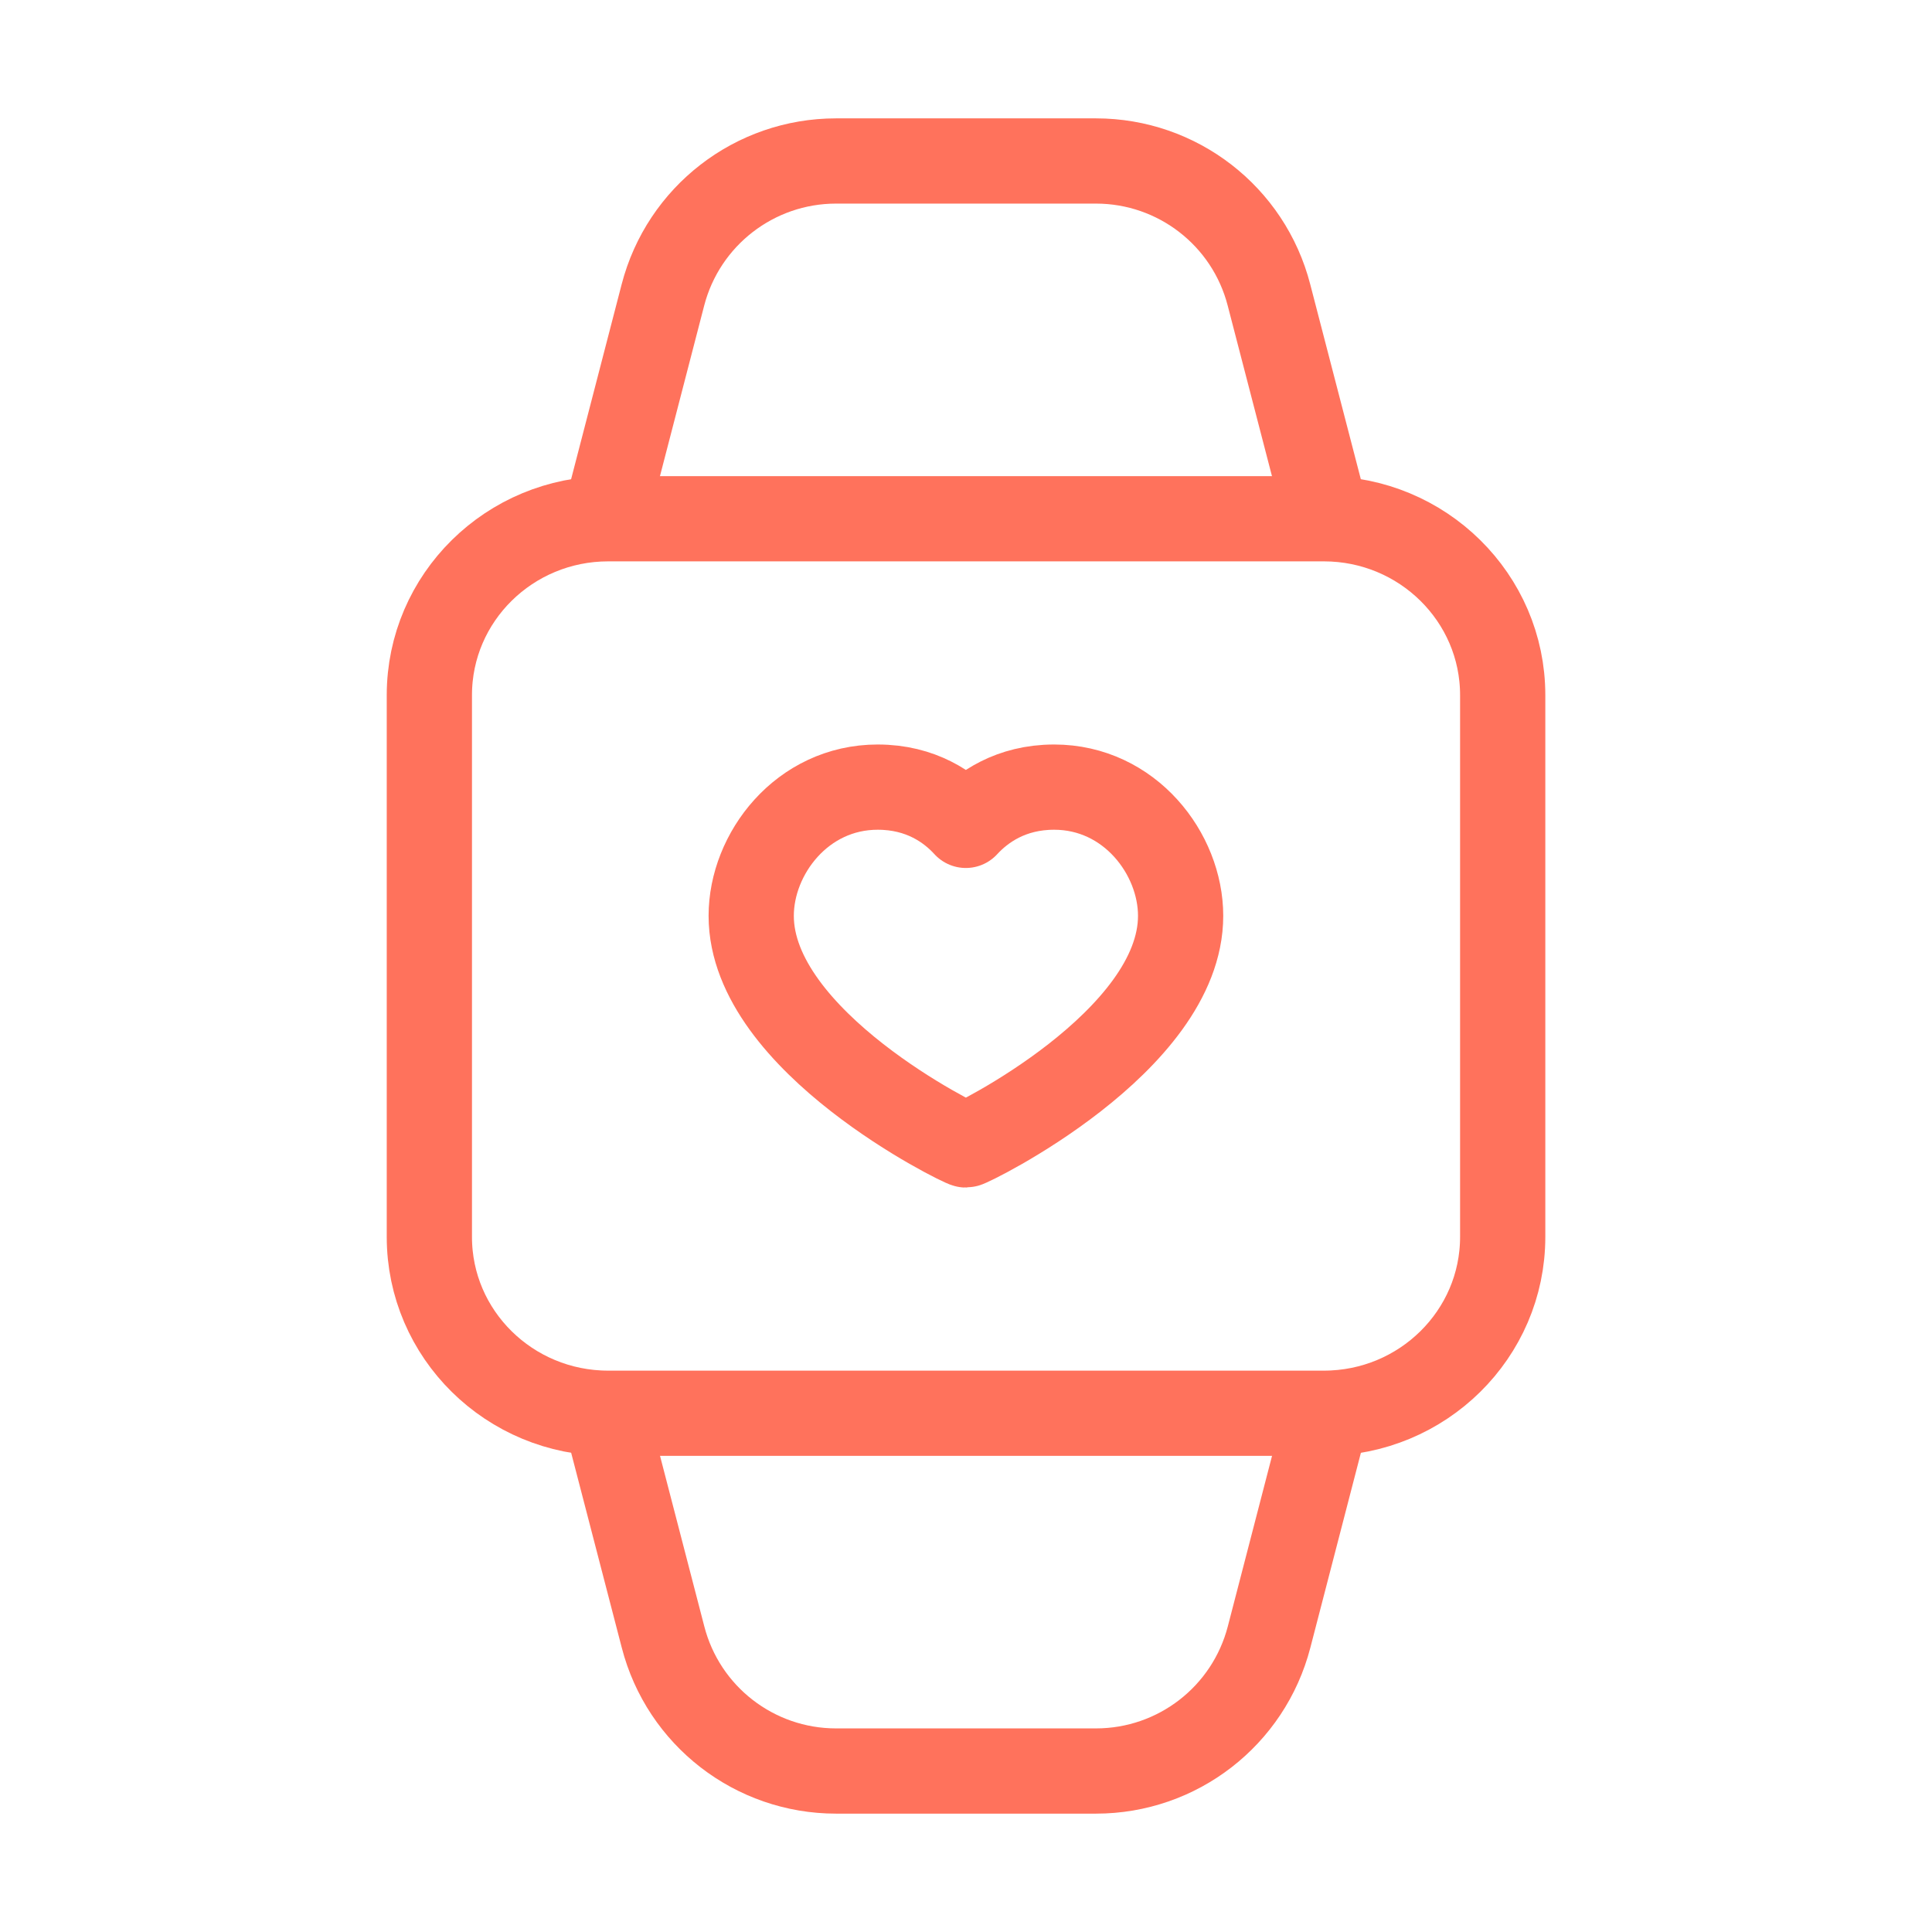 <svg width="34" height="34" viewBox="0 0 34 34" fill="none" xmlns="http://www.w3.org/2000/svg">
<path fill-rule="evenodd" clip-rule="evenodd" d="M10.704 24.871H23.297C25.035 24.871 26.445 23.481 26.445 21.767V12.233C26.445 10.519 25.035 9.129 23.297 9.129H10.704C8.966 9.129 7.556 10.519 7.556 12.233V21.766C7.555 23.481 8.965 24.871 10.704 24.871Z" stroke="#FF725C" stroke-width="1.5" stroke-linecap="round" stroke-linejoin="round"/>
<path d="M23.296 8.905L22.332 5.192C21.974 3.802 20.72 2.833 19.287 2.833H14.713C13.28 2.833 12.026 3.802 11.666 5.192L10.703 8.905" stroke="#FF725C" stroke-width="1.5" stroke-linecap="round" stroke-linejoin="round"/>
<path d="M10.704 25.095L11.668 28.808C12.026 30.198 13.28 31.167 14.713 31.167H19.287C20.722 31.167 21.974 30.198 22.334 28.808L23.297 25.095" stroke="#FF725C" stroke-width="1.5" stroke-linecap="round" stroke-linejoin="round"/>
<path fill-rule="evenodd" clip-rule="evenodd" d="M18.551 13.852C19.883 13.852 20.777 15.025 20.777 16.117C20.777 18.334 17.067 20.149 16.998 20.149C16.93 20.149 13.22 18.334 13.22 16.117C13.22 15.025 14.114 13.852 15.446 13.852C16.208 13.852 16.708 14.208 16.997 14.525C17.289 14.208 17.789 13.852 18.551 13.852Z" stroke="#FF725C" stroke-width="1.5" stroke-linecap="round" stroke-linejoin="round"/>
</svg>
